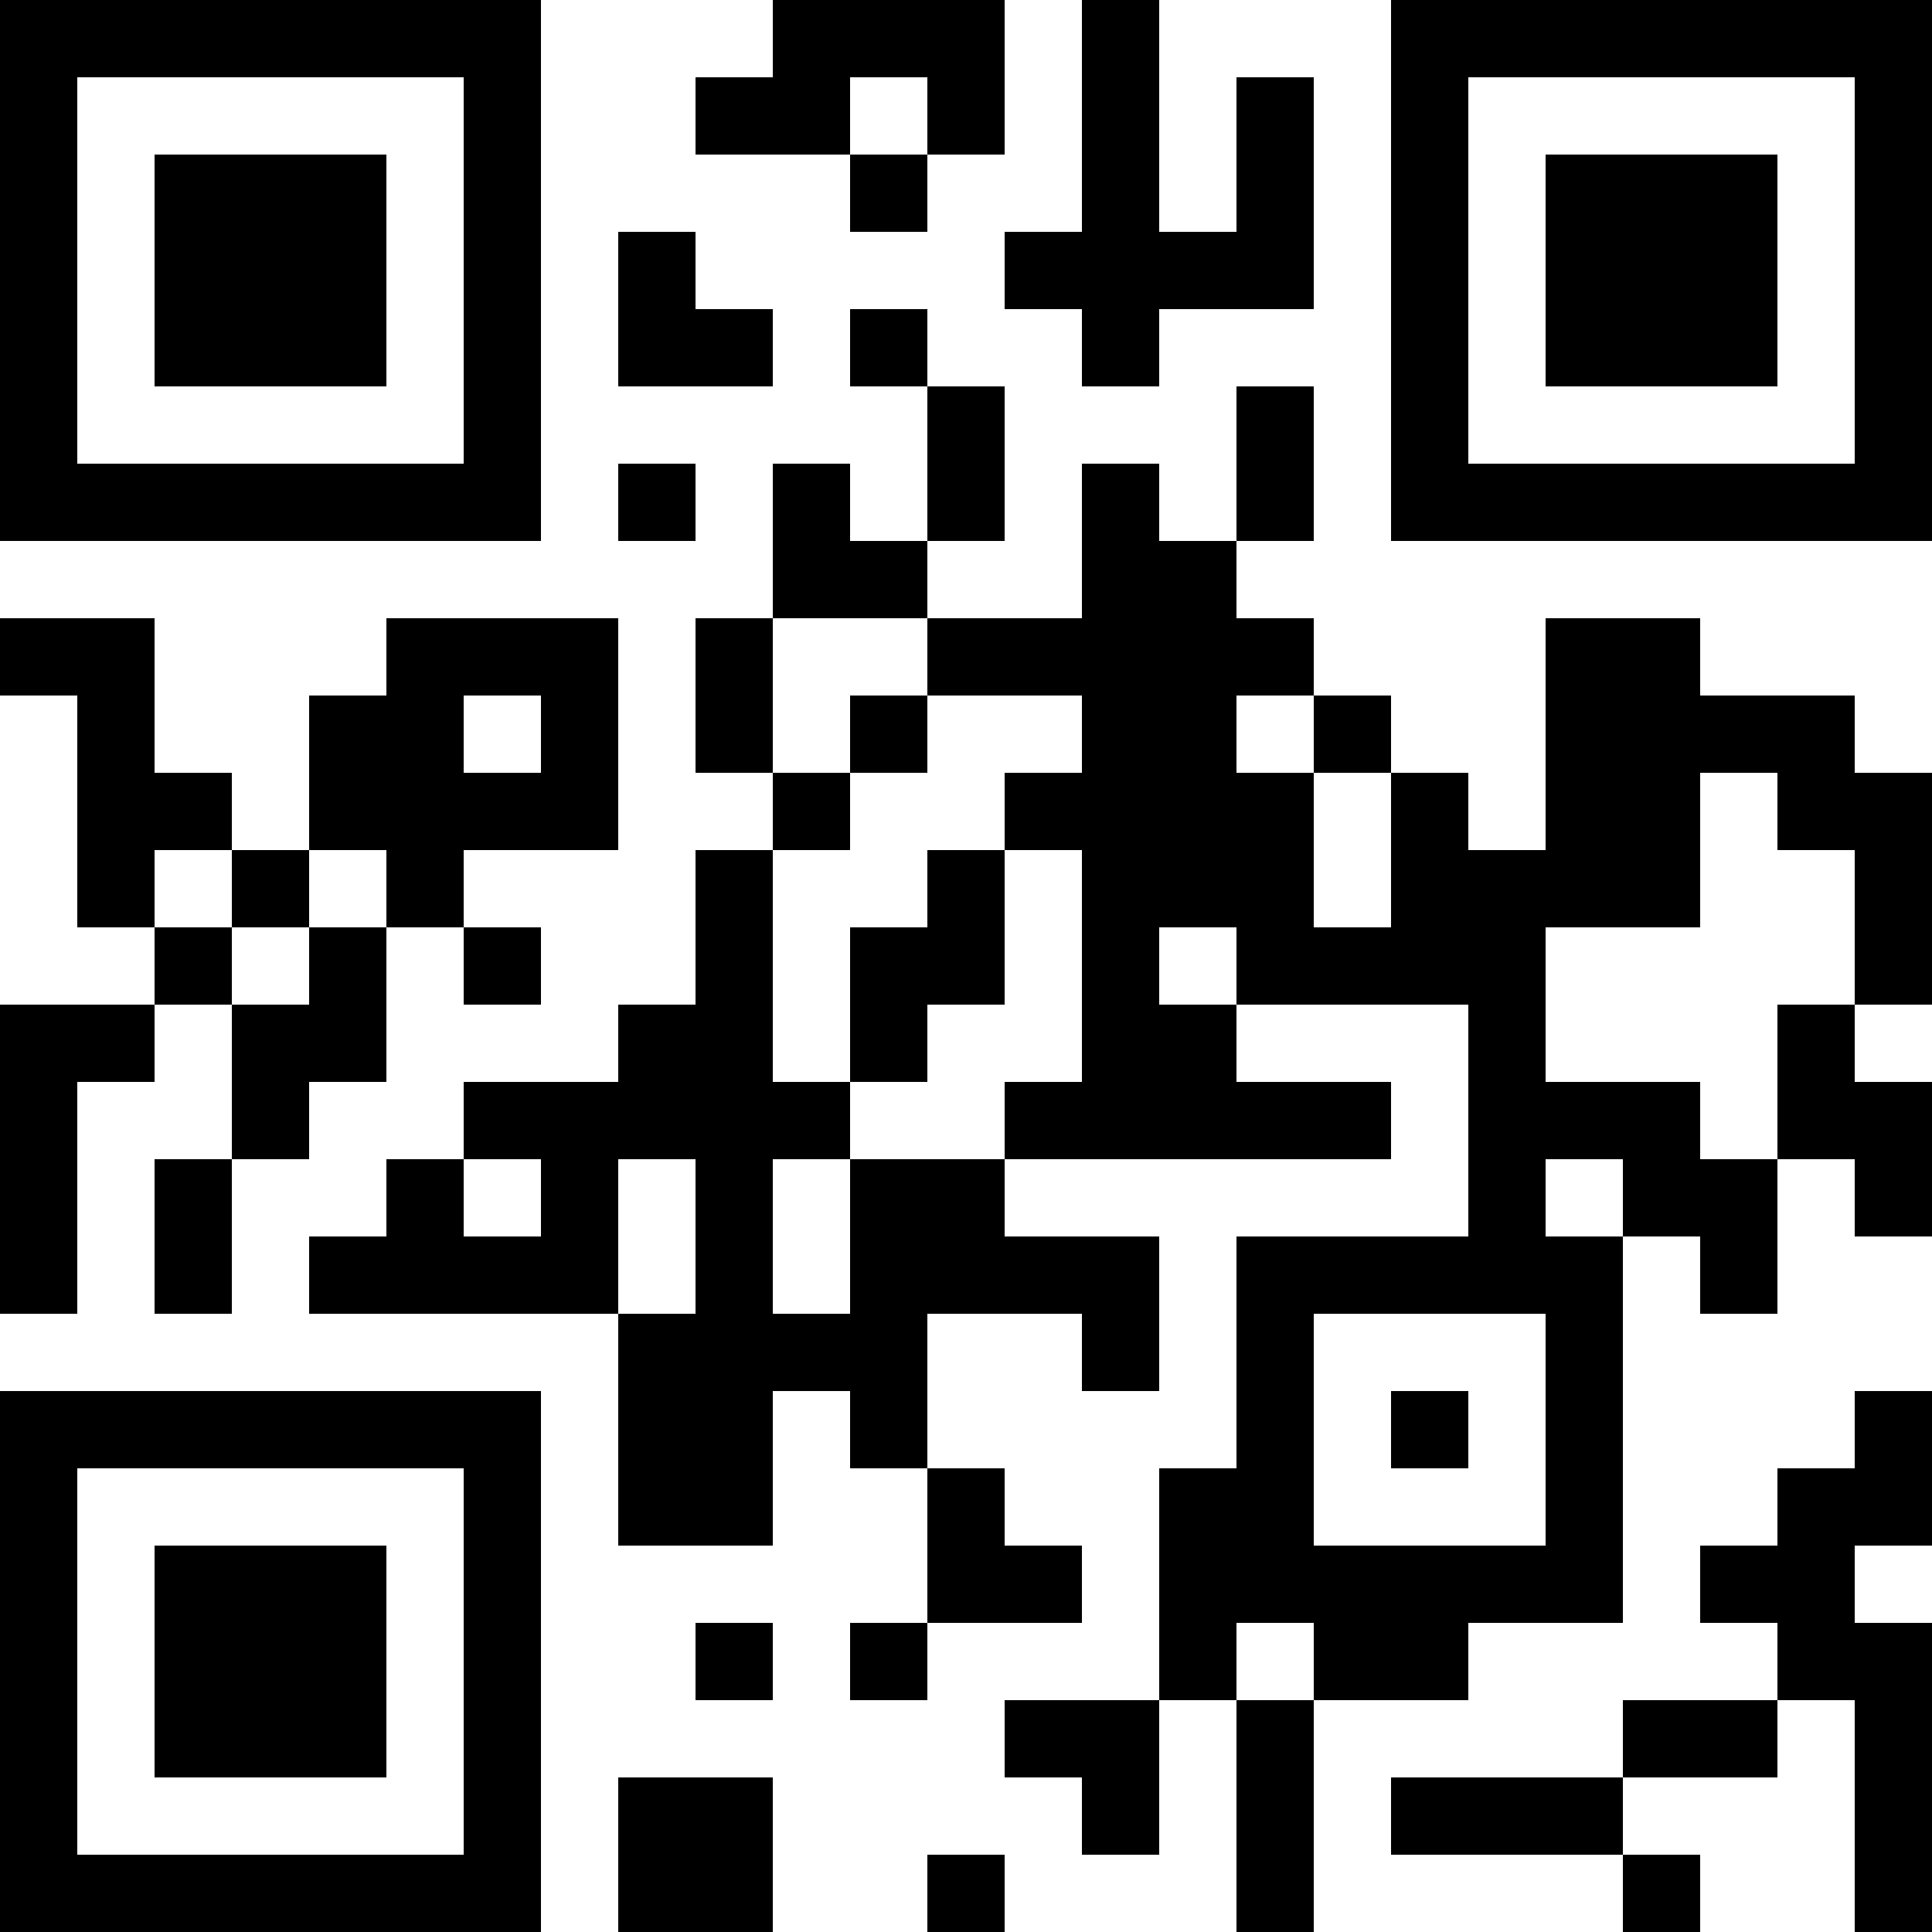 <?xml version="1.0" encoding="UTF-8"?>
<svg xmlns="http://www.w3.org/2000/svg" version="1.1" width="1000" height="1000" viewBox="0 0 1000 1000"><rect x="0" y="0" width="1000" height="1000" fill="#ffffff"/><g transform="scale(40)"><g transform="translate(0,0)"><path fill-rule="evenodd" d="M10 0L10 1L9 1L9 2L11 2L11 3L12 3L12 2L13 2L13 0ZM14 0L14 3L13 3L13 4L14 4L14 5L15 5L15 4L17 4L17 1L16 1L16 3L15 3L15 0ZM11 1L11 2L12 2L12 1ZM8 3L8 5L10 5L10 4L9 4L9 3ZM11 4L11 5L12 5L12 7L11 7L11 6L10 6L10 8L9 8L9 10L10 10L10 11L9 11L9 13L8 13L8 14L6 14L6 15L5 15L5 16L4 16L4 17L8 17L8 20L10 20L10 18L11 18L11 19L12 19L12 21L11 21L11 22L12 22L12 21L14 21L14 20L13 20L13 19L12 19L12 17L14 17L14 18L15 18L15 16L13 16L13 15L18 15L18 14L16 14L16 13L19 13L19 16L16 16L16 19L15 19L15 22L13 22L13 23L14 23L14 24L15 24L15 22L16 22L16 25L17 25L17 22L19 22L19 21L21 21L21 16L22 16L22 17L23 17L23 15L24 15L24 16L25 16L25 14L24 14L24 13L25 13L25 10L24 10L24 9L22 9L22 8L20 8L20 11L19 11L19 10L18 10L18 9L17 9L17 8L16 8L16 7L17 7L17 5L16 5L16 7L15 7L15 6L14 6L14 8L12 8L12 7L13 7L13 5L12 5L12 4ZM8 6L8 7L9 7L9 6ZM0 8L0 9L1 9L1 12L2 12L2 13L0 13L0 17L1 17L1 14L2 14L2 13L3 13L3 15L2 15L2 17L3 17L3 15L4 15L4 14L5 14L5 12L6 12L6 13L7 13L7 12L6 12L6 11L8 11L8 8L5 8L5 9L4 9L4 11L3 11L3 10L2 10L2 8ZM10 8L10 10L11 10L11 11L10 11L10 14L11 14L11 15L10 15L10 17L11 17L11 15L13 15L13 14L14 14L14 11L13 11L13 10L14 10L14 9L12 9L12 8ZM6 9L6 10L7 10L7 9ZM11 9L11 10L12 10L12 9ZM16 9L16 10L17 10L17 12L18 12L18 10L17 10L17 9ZM22 10L22 12L20 12L20 14L22 14L22 15L23 15L23 13L24 13L24 11L23 11L23 10ZM2 11L2 12L3 12L3 13L4 13L4 12L5 12L5 11L4 11L4 12L3 12L3 11ZM12 11L12 12L11 12L11 14L12 14L12 13L13 13L13 11ZM15 12L15 13L16 13L16 12ZM6 15L6 16L7 16L7 15ZM8 15L8 17L9 17L9 15ZM20 15L20 16L21 16L21 15ZM17 17L17 20L20 20L20 17ZM18 18L18 19L19 19L19 18ZM24 18L24 19L23 19L23 20L22 20L22 21L23 21L23 22L21 22L21 23L18 23L18 24L21 24L21 25L22 25L22 24L21 24L21 23L23 23L23 22L24 22L24 25L25 25L25 21L24 21L24 20L25 20L25 18ZM9 21L9 22L10 22L10 21ZM16 21L16 22L17 22L17 21ZM8 23L8 25L10 25L10 23ZM12 24L12 25L13 25L13 24ZM0 0L0 7L7 7L7 0ZM1 1L1 6L6 6L6 1ZM2 2L2 5L5 5L5 2ZM18 0L18 7L25 7L25 0ZM19 1L19 6L24 6L24 1ZM20 2L20 5L23 5L23 2ZM0 18L0 25L7 25L7 18ZM1 19L1 24L6 24L6 19ZM2 20L2 23L5 23L5 20Z" fill="#000000"/></g></g></svg>

